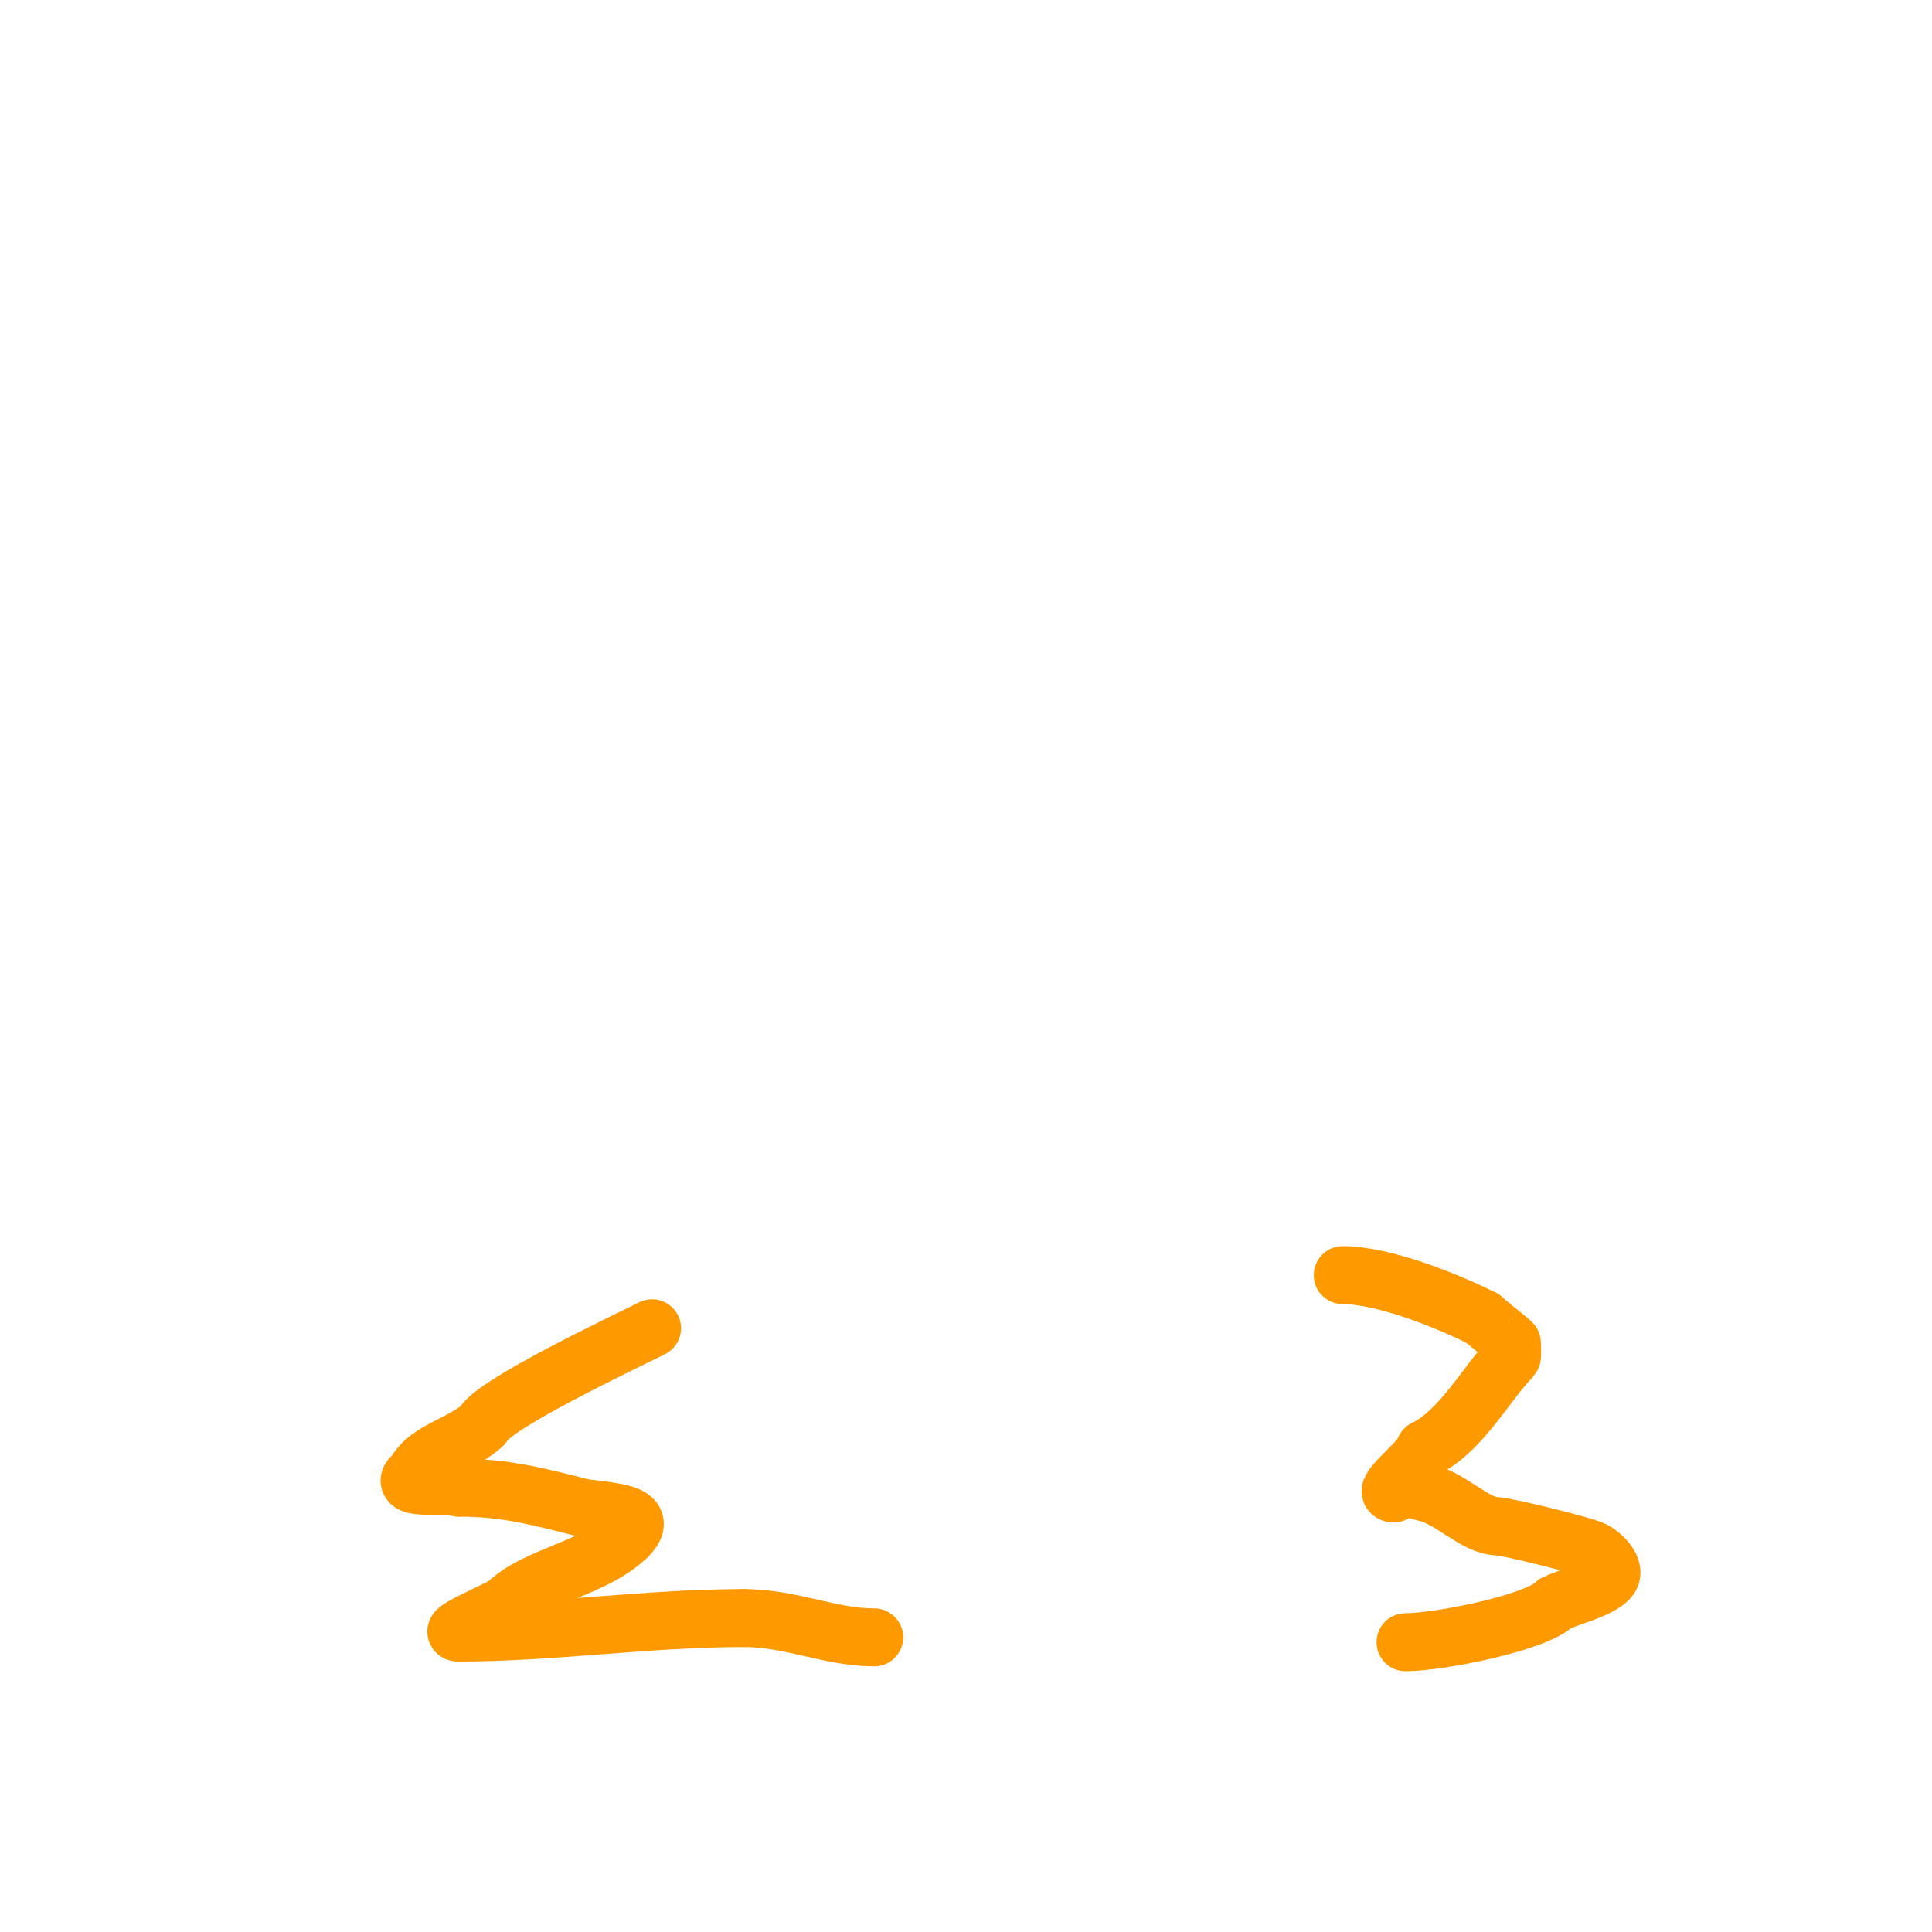 <svg viewBox='0 0 400 400' version='1.1' xmlns='http://www.w3.org/2000/svg' xmlns:xlink='http://www.w3.org/1999/xlink'><g fill='none' stroke='#ff9900' stroke-width='12' stroke-linecap='round' stroke-linejoin='round'><path d='M135,275c-5.466,2.733 -32.83,15.659 -35,20'/><path d='M100,295c-3.87,3.87 -11.62,5.239 -14,10c-0.13,0.26 -1.782,1.218 -1,2c1.166,1.166 8.302,0.151 10,1'/><path d='M95,308c9.59,0 16.255,1.814 25,4c4.205,1.051 15.4,0.6 10,6'/><path d='M130,318c-6.693,6.693 -19.277,8.277 -25,14c-0.98,0.98 -13.222,6 -10,6'/><path d='M95,338c19.462,0 39.043,-3 59,-3'/><path d='M154,335c9.835,0 17.883,4 27,4'/><path d='M278,264c8.312,0 21.178,5.089 29,9'/><path d='M307,273c0,0.152 5.384,4.384 6,5c0.1,0.1 0.1,2.9 0,3c-5.128,5.128 -10.258,15.129 -18,19'/><path d='M295,300c0,1.726 -8.072,7.928 -7,9c0.782,0.782 1.74,-0.87 2,-1c1.52,-0.76 3.333,0.667 5,1c5.288,1.058 10.454,7 15,7'/><path d='M310,316c1.712,0 17.761,3.88 20,5c1.276,0.638 5.152,3.848 3,6c-2.292,2.292 -7.922,3.461 -11,5'/><path d='M322,332c-4.003,4.003 -24.076,8 -31,8'/></g>
</svg>
